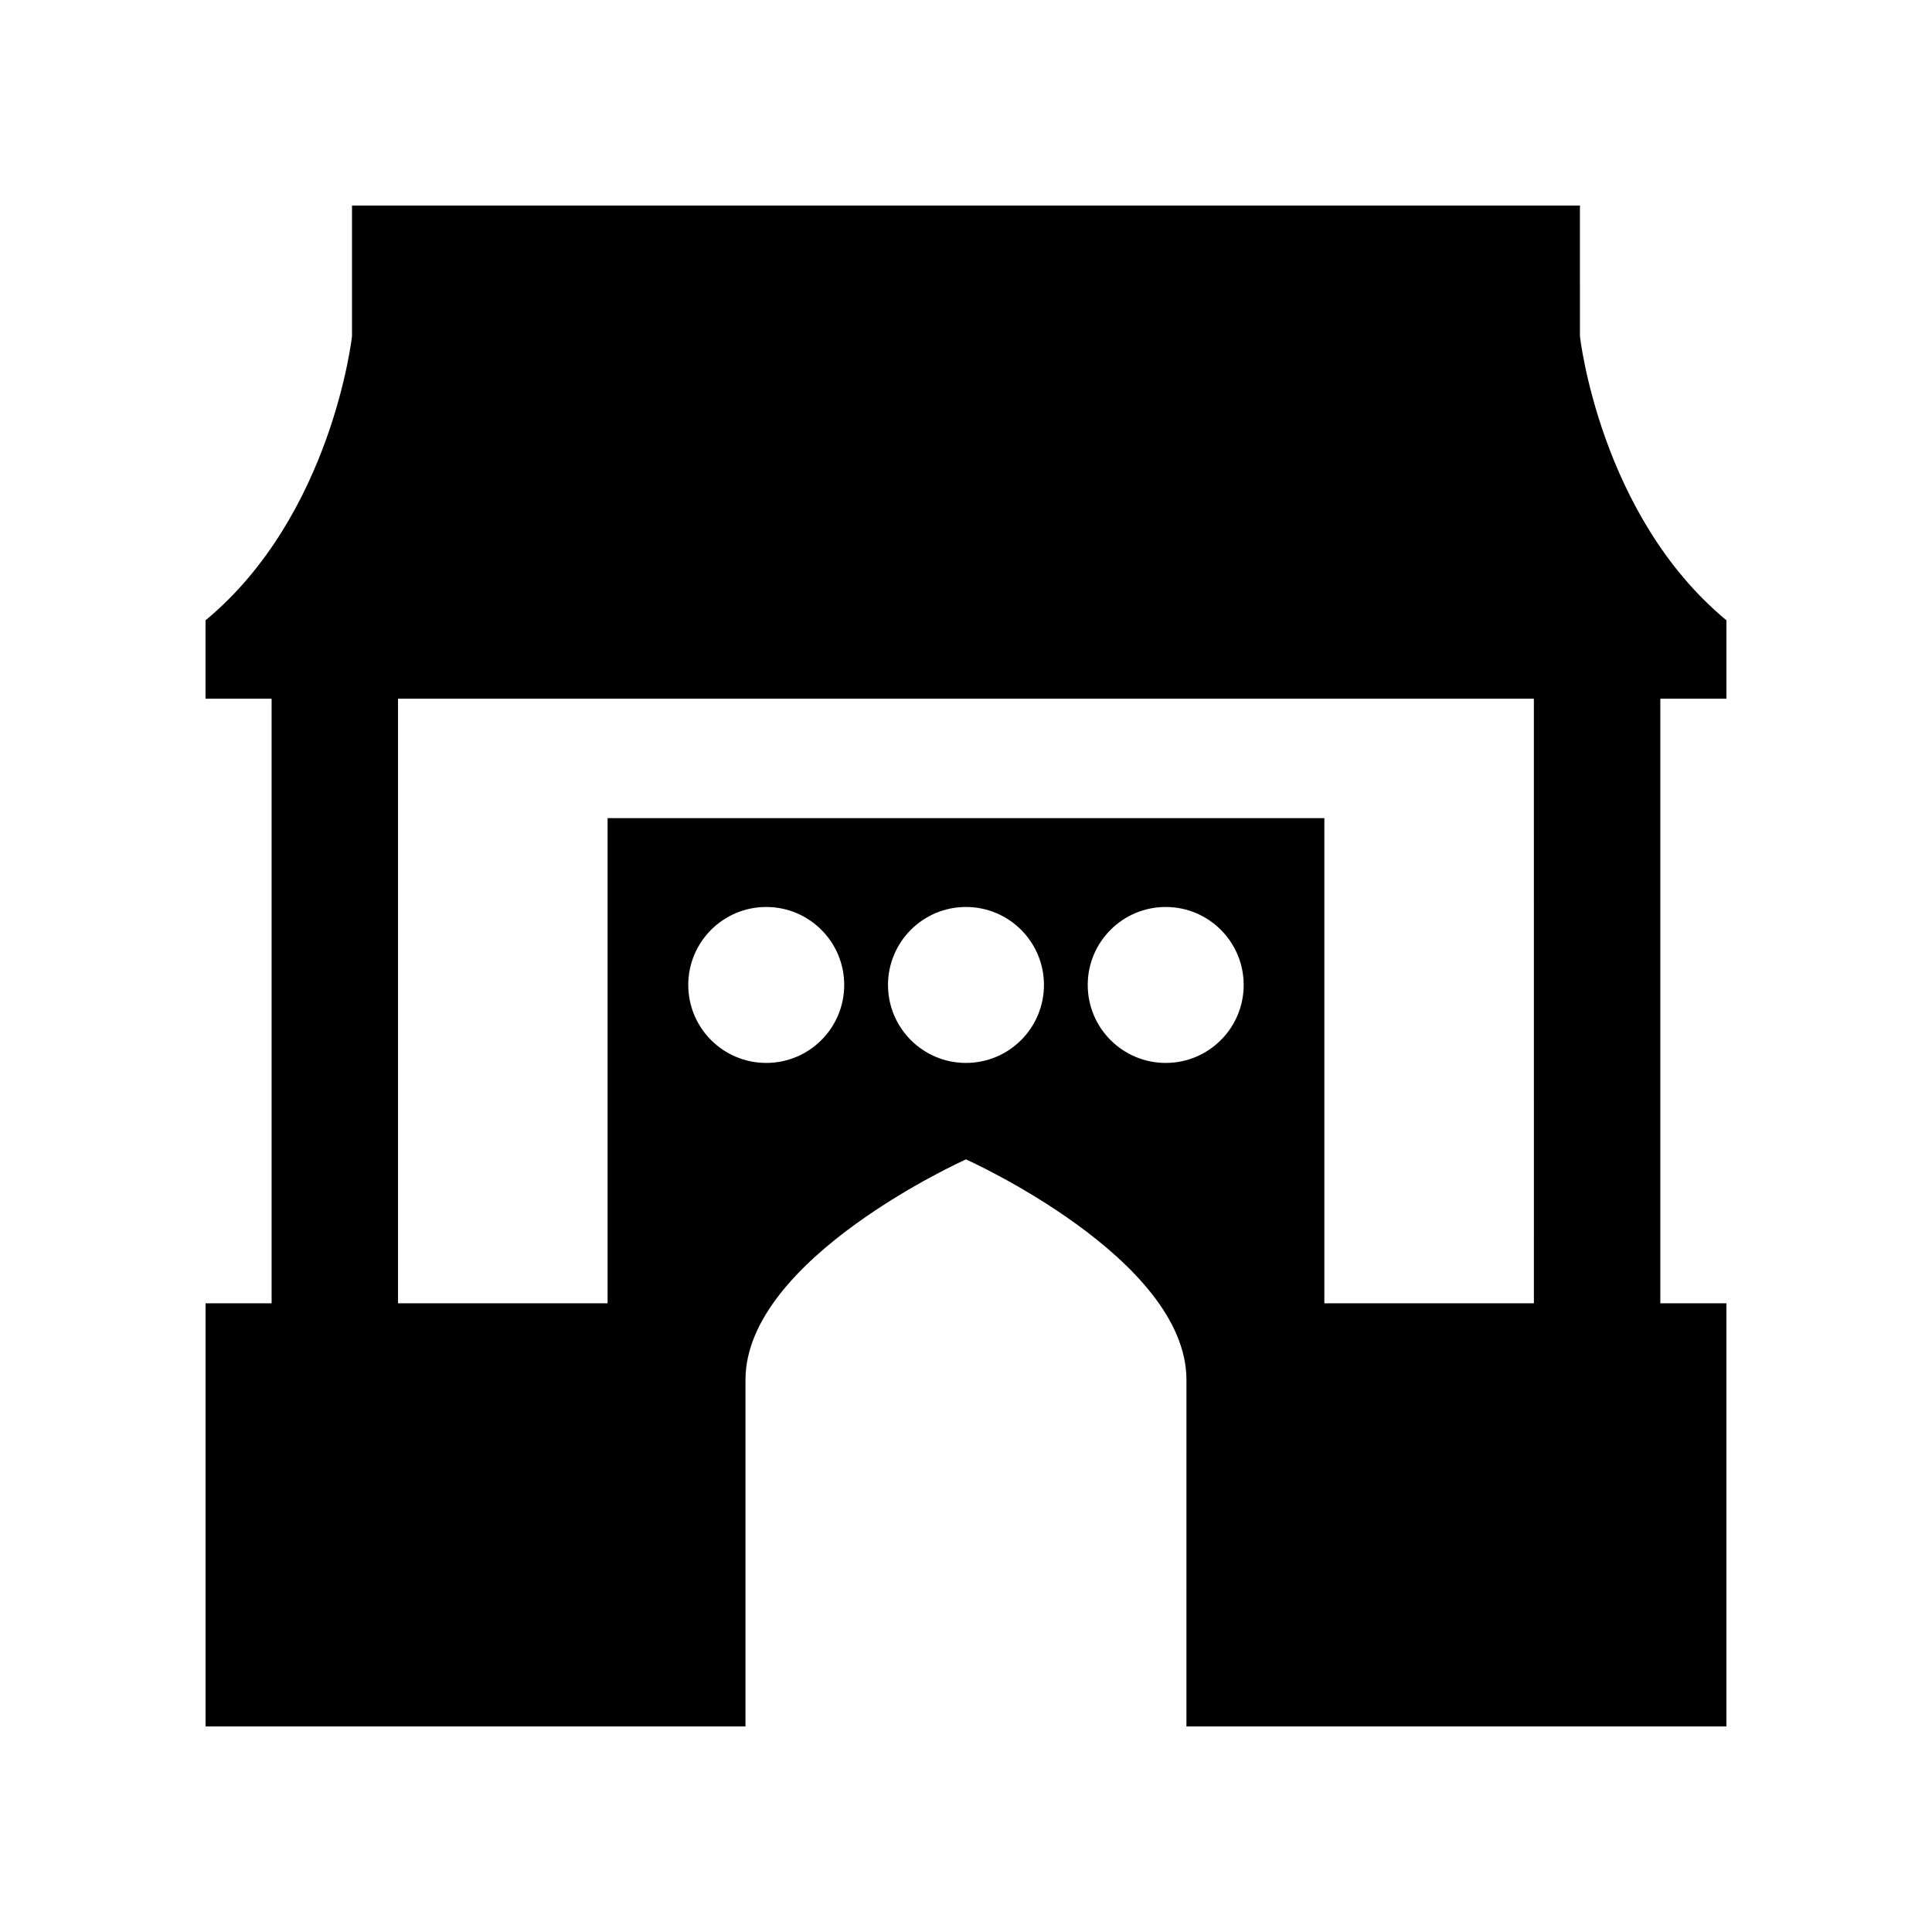 <?xml version="1.0" encoding="UTF-8"?>
<!-- Uploaded to: ICON Repo, www.iconrepo.com, Generator: ICON Repo Mixer Tools -->
<svg fill="#000000" width="800px" height="800px" version="1.1" viewBox="144 144 512 512" xmlns="http://www.w3.org/2000/svg">
 <path d="m601.52 329.16v-20.773c-33.586-27.84-38.82-75.293-38.82-75.293l-0.004-34.621h-325.41v34.625s-5.231 47.453-38.82 75.293v20.773h17.512v160.23l-17.508-0.004v112.13h143.09v-91.84c0-32.27 58.43-58.43 58.43-58.43s58.43 26.16 58.43 58.43l-0.004 91.84h143.1v-112.13h-17.512v-160.23zm-254.46 96.527c-11.41 0-20.664-9.25-20.664-20.664 0-11.41 9.25-20.664 20.664-20.664 11.41 0 20.664 9.25 20.664 20.664 0 11.414-9.25 20.664-20.664 20.664zm52.934 0c-11.41 0-20.664-9.25-20.664-20.664 0-11.41 9.25-20.664 20.664-20.664 11.41 0 20.664 9.25 20.664 20.664-0.004 11.414-9.254 20.664-20.664 20.664zm52.93 0c-11.41 0-20.664-9.25-20.664-20.664 0-11.41 9.25-20.664 20.664-20.664 11.41 0 20.664 9.25 20.664 20.664 0 11.414-9.254 20.664-20.664 20.664zm97.574 63.703h-55.531v-128.57h-189.95v128.57l-55.535 0.004v-160.23h301.01z"/>
</svg>